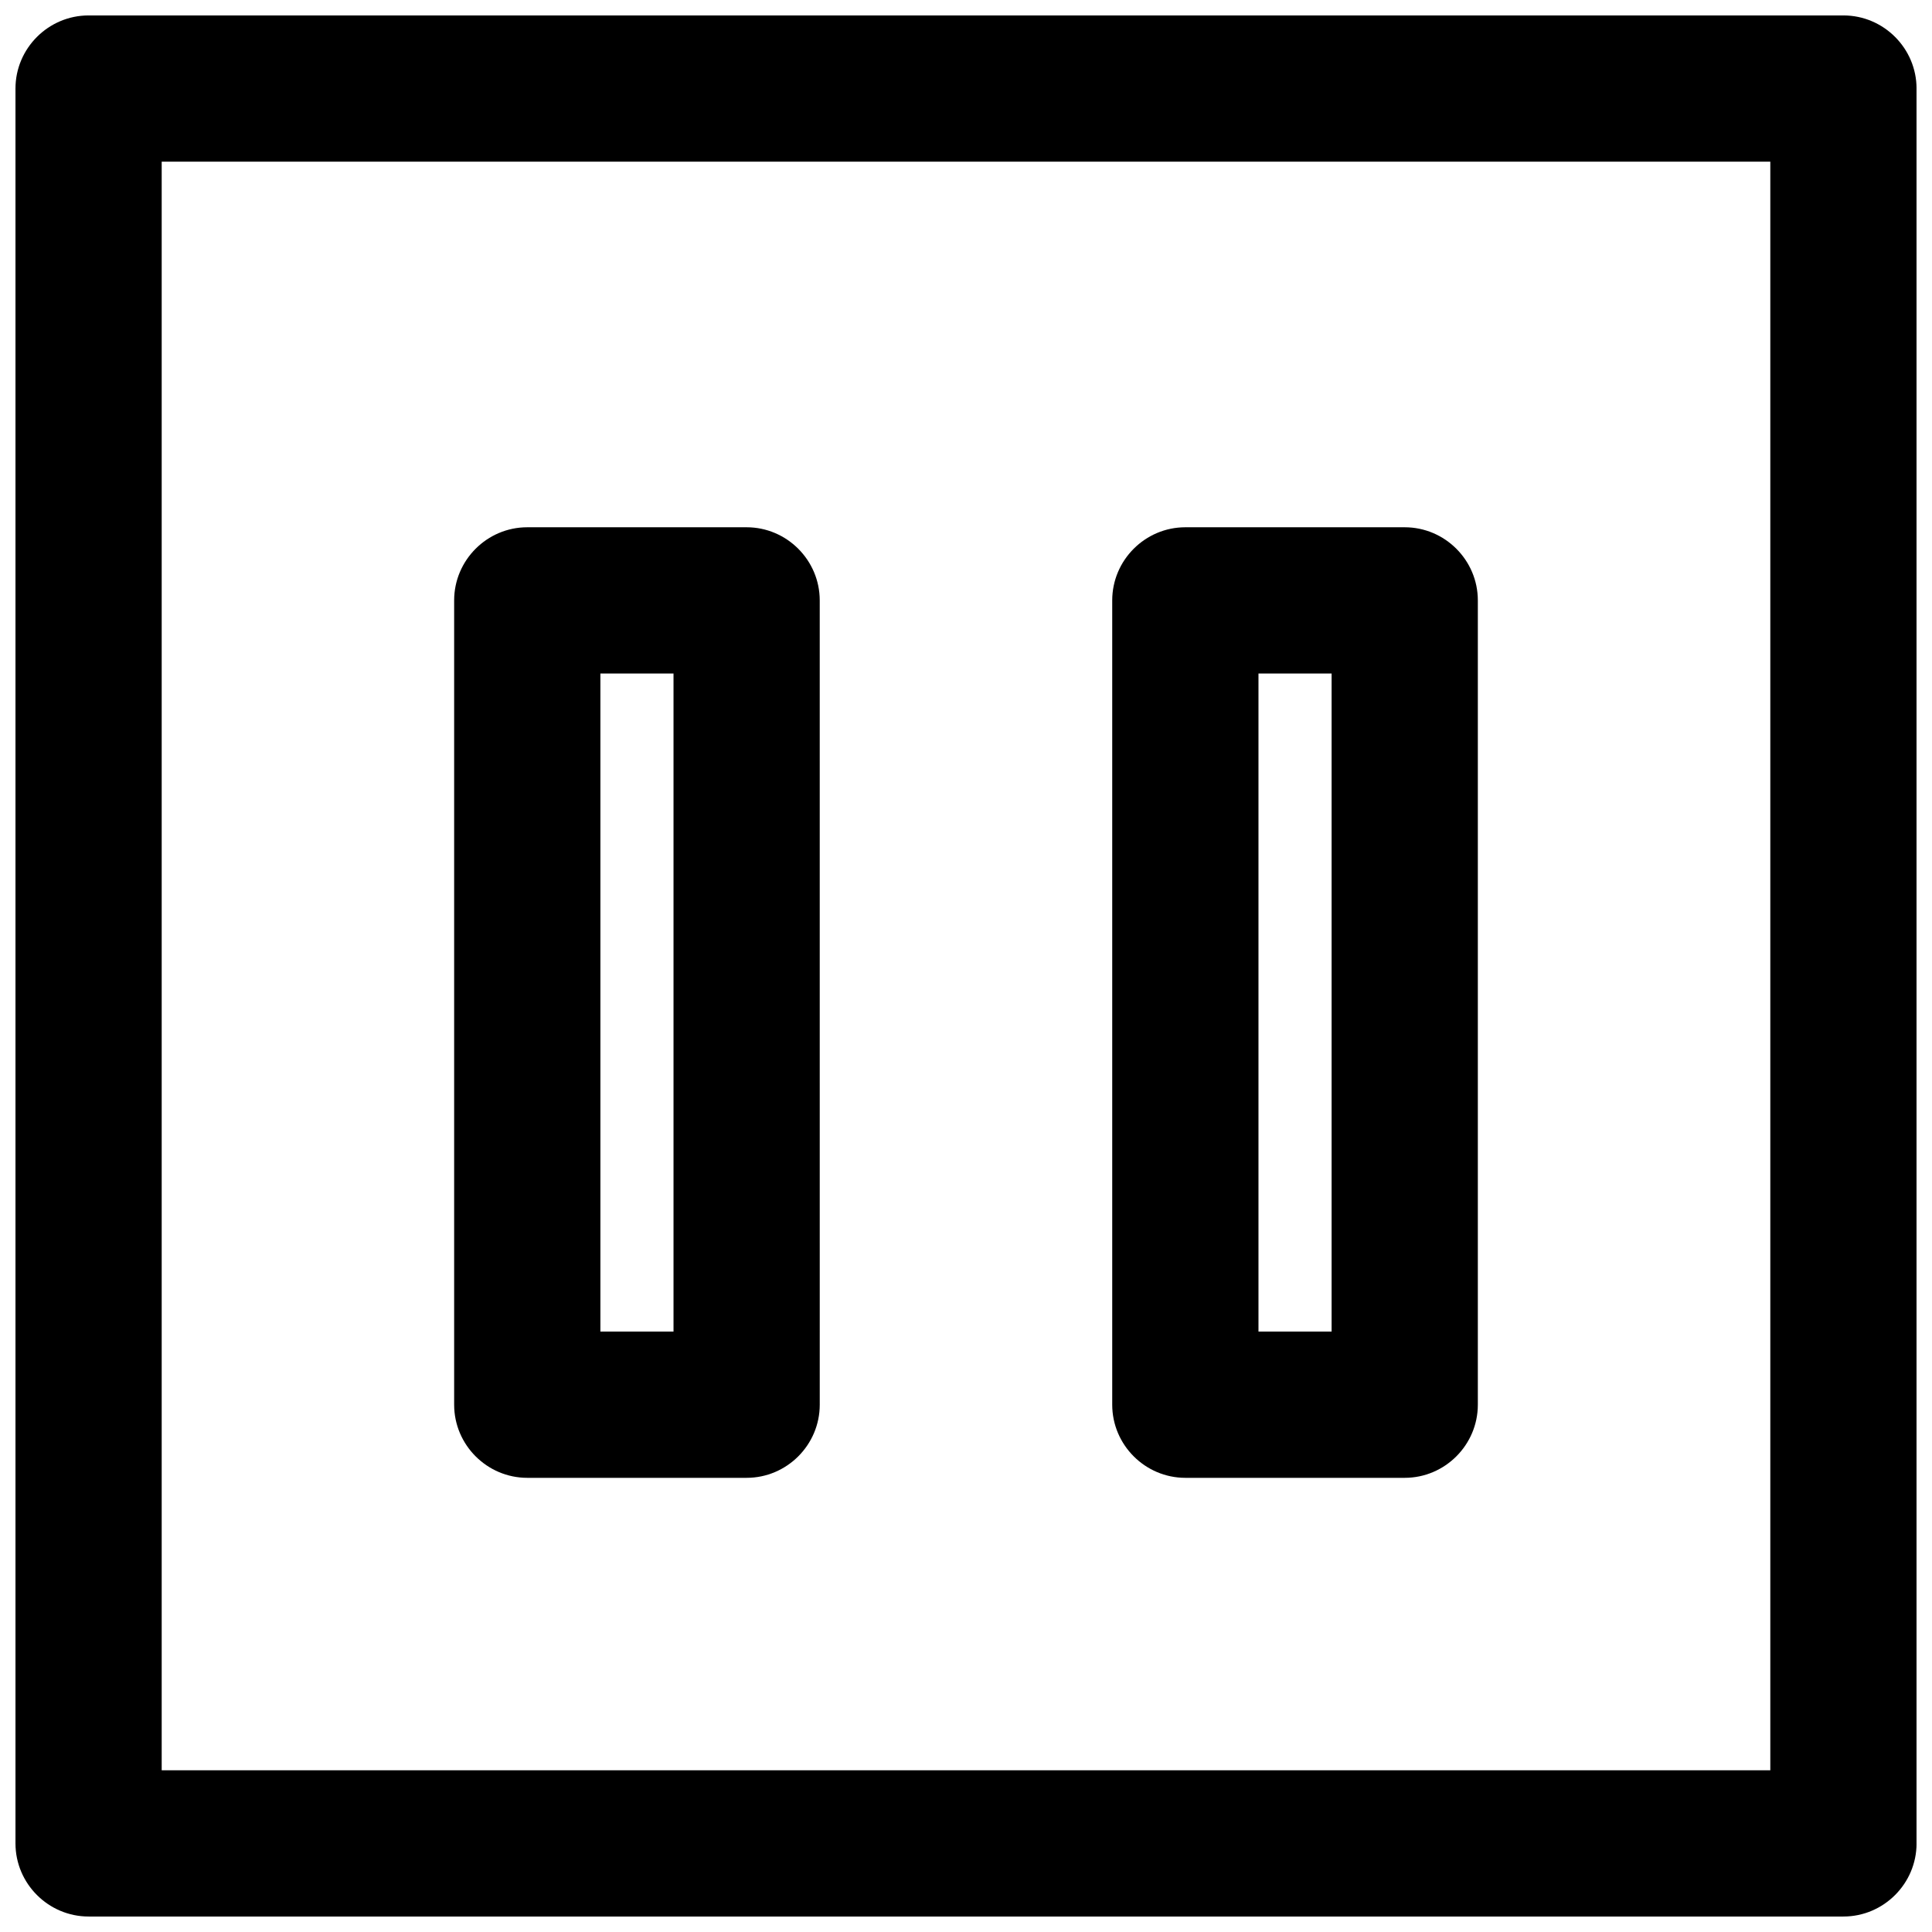 <?xml version="1.0" encoding="UTF-8"?>
<!-- Uploaded to: ICON Repo, www.svgrepo.com, Generator: ICON Repo Mixer Tools -->
<svg width="800px" height="800px" version="1.1" viewBox="144 144 512 512" xmlns="http://www.w3.org/2000/svg">
 <defs>
  <clipPath id="a">
   <path d="m148.09 148.09h503.81v503.81h-503.81z"/>
  </clipPath>
 </defs>
 <g clip-path="url(#a)">
  <path d="m632.53 148.09h-465.05c-10.66 0-19.379 8.719-19.379 19.379v465.05c0 10.656 8.719 19.379 19.379 19.379h465.05c10.656 0 19.379-8.719 19.379-19.379l-0.004-465.05c0-10.66-8.719-19.379-19.375-19.379zm-19.379 465.05h-426.3v-426.3h426.3z"/>
 </g>
 <path d="m283.73 535.64h58.133c10.656 0 19.379-8.719 19.379-19.379l-0.004-213.15c0-10.656-8.719-19.379-19.379-19.379h-58.129c-10.656 0-19.375 8.719-19.375 19.379v213.15c0 10.656 8.719 19.379 19.375 19.379zm19.379-213.15h19.379v174.39l-19.379 0.004z"/>
 <path d="m458.13 535.64h58.133c10.656 0 19.379-8.719 19.379-19.379v-213.15c0-10.656-8.719-19.379-19.379-19.379h-58.133c-10.656 0-19.379 8.719-19.379 19.379v213.15c0.004 10.656 8.723 19.379 19.379 19.379zm19.379-213.15h19.379v174.39h-19.379z"/>
</svg>